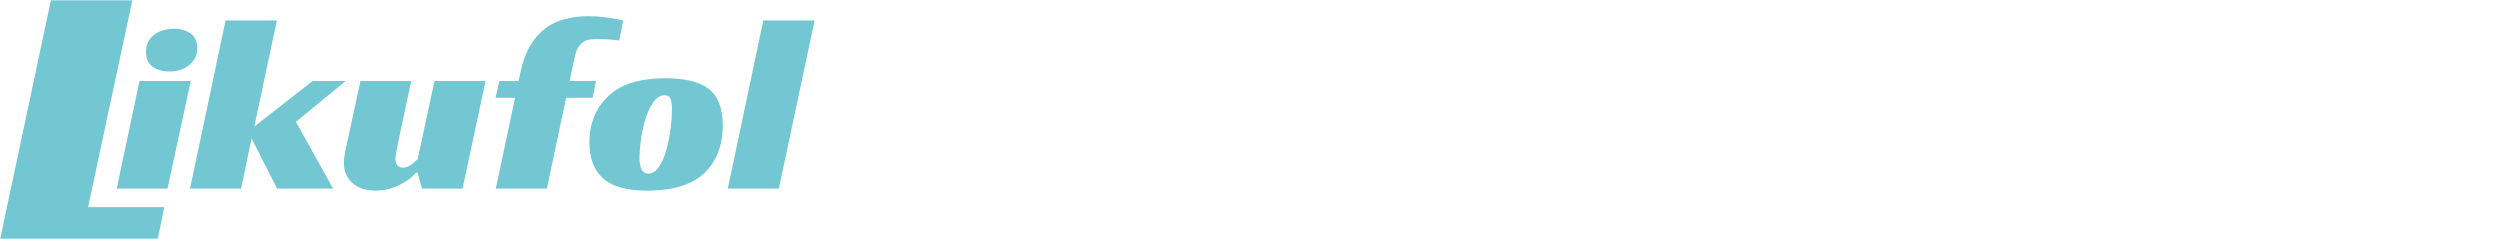 <?xml version="1.0" encoding="UTF-8" standalone="no"?><!DOCTYPE svg PUBLIC "-//W3C//DTD SVG 1.1//EN" "http://www.w3.org/Graphics/SVG/1.1/DTD/svg11.dtd"><svg width="100%" height="100%" viewBox="0 0 2481 237" version="1.1" xmlns="http://www.w3.org/2000/svg" xmlns:xlink="http://www.w3.org/1999/xlink" xml:space="preserve" style="fill-rule:evenodd;clip-rule:evenodd;stroke-linejoin:round;stroke-miterlimit:1.414;"><g transform="matrix(0.298,0,0,0.298,-163.613,-233.303)"><g id="Layer1"><g><path d="M718.525,783.945L989.775,783.945L842.275,1472.69L1096.03,1472.69L1074.78,1577.69L549.775,1577.69L718.525,783.945Z" style="fill:rgb(114,199,211);fill-rule:nonzero;"/><path d="M1106.86,1411.03L937.692,1411.03L1013.52,1052.69L1184.36,1052.69L1106.86,1411.03ZM1206.03,943.529C1206.03,956.306 1203.39,967.418 1198.11,976.862C1192.83,986.306 1185.89,994.362 1177.28,1001.03C1168.66,1007.7 1158.8,1012.7 1147.69,1016.03C1136.58,1019.36 1125.19,1021.03 1113.53,1021.03C1091.3,1021.03 1072.69,1015.75 1057.69,1005.2C1042.69,994.64 1035.19,977.973 1035.19,955.195C1035.19,942.973 1037.69,932.001 1042.69,922.279C1047.69,912.556 1054.5,904.501 1063.11,898.112C1071.72,891.723 1081.72,886.862 1093.11,883.529C1104.5,880.195 1116.3,878.529 1128.53,878.529C1150.19,878.529 1168.53,883.806 1183.53,894.362C1198.53,904.918 1206.03,921.306 1206.03,943.529Z" style="fill:rgb(114,199,211);fill-rule:nonzero;"/><path d="M1396.03,1204.36L1590.19,1052.69L1700.19,1052.69L1534.36,1188.53L1658.53,1411.03L1471.86,1411.03L1386.86,1243.53L1351.86,1411.03L1181.86,1411.03L1300.19,851.029L1471.03,851.029L1396.03,1204.36Z" style="fill:rgb(114,199,211);fill-rule:nonzero;"/><path d="M1996.03,1052.69L2166.03,1052.69L2089.36,1411.03L1954.36,1411.03L1939.36,1357.69L1934.36,1357.69C1919.91,1374.92 1900.33,1389.22 1875.61,1400.61C1850.89,1412 1826.03,1417.69 1801.03,1417.69C1767.69,1417.69 1741.58,1409.22 1722.69,1392.28C1703.8,1375.33 1694.36,1353.25 1694.36,1326.03C1694.36,1312.14 1696.72,1294.78 1701.44,1273.94C1706.16,1253.11 1710.47,1233.53 1714.36,1215.19L1749.36,1052.69L1918.53,1052.69L1876.86,1247.69C1875.75,1252.14 1874.64,1257.42 1873.53,1263.53C1872.41,1269.64 1871.3,1275.61 1870.19,1281.44C1869.08,1287.28 1868.11,1292.83 1867.28,1298.11C1866.44,1303.39 1866.03,1307.69 1866.03,1311.03C1866.03,1319.36 1867.83,1326.44 1871.44,1332.28C1875.05,1338.11 1881.58,1341.03 1891.03,1341.03C1901.03,1341.03 1910.47,1337.69 1919.36,1331.03C1928.25,1324.36 1935.19,1317.97 1940.19,1311.86L1996.03,1052.69Z" style="fill:rgb(114,199,211);fill-rule:nonzero;"/><path d="M2211.86,1052.69L2276.03,1052.69L2283.53,1018.53C2290.75,985.195 2301.3,957.001 2315.19,933.945C2329.08,910.89 2345.61,892.14 2364.78,877.695C2383.94,863.251 2405.75,852.834 2430.19,846.445C2454.64,840.056 2480.75,836.862 2508.53,836.862C2525.75,836.862 2544.08,837.973 2563.53,840.195C2582.97,842.418 2603.25,846.029 2624.36,851.029L2611.03,917.695C2598.8,916.029 2585.75,914.779 2571.86,913.945C2557.97,913.112 2546.86,912.695 2538.53,912.695C2527.41,912.695 2517.83,913.529 2509.78,915.195C2501.72,916.862 2494.64,920.056 2488.53,924.779C2482.41,929.501 2477.14,936.029 2472.69,944.362C2468.25,952.695 2464.64,963.806 2461.86,977.695L2446.03,1052.69L2533.53,1052.69L2522.69,1108.53L2434.36,1108.53L2370.19,1411.03L2200.19,1411.03L2264.36,1108.53L2199.36,1108.53L2211.86,1052.69Z" style="fill:rgb(114,199,211);fill-rule:nonzero;"/><path d="M2764.36,1043.53C2830.47,1043.53 2878.53,1055.19 2908.53,1078.53C2940.19,1102.97 2956.03,1143.53 2956.03,1200.19C2956.03,1235.19 2950.19,1266.72 2938.53,1294.78C2926.86,1322.83 2910.47,1346.03 2889.36,1364.36C2847.14,1399.92 2786.03,1417.69 2706.03,1417.69C2637.69,1417.69 2588.8,1404.64 2559.36,1378.53C2527.69,1351.31 2511.86,1310.47 2511.86,1256.03C2511.86,1219.92 2519.22,1187.14 2533.94,1157.69C2548.66,1128.25 2569.91,1103.81 2597.69,1084.36C2638.25,1057.14 2693.8,1043.53 2764.36,1043.53ZM2707.69,1361.03C2721.58,1361.03 2733.66,1353.25 2743.94,1337.69C2754.22,1322.14 2762.41,1303.11 2768.53,1280.61C2774.64,1258.11 2779.22,1234.78 2782.28,1210.61C2785.33,1186.44 2786.86,1165.47 2786.86,1147.69C2786.86,1132.14 2785.33,1120.33 2782.28,1112.28C2779.22,1104.22 2772.69,1100.19 2762.69,1100.19C2747.69,1100.19 2734.78,1108.25 2723.94,1124.36C2713.11,1140.47 2704.36,1159.64 2697.69,1181.86C2691.03,1204.08 2686.16,1226.86 2683.11,1250.19C2680.05,1273.53 2678.53,1292.42 2678.53,1306.86C2678.53,1342.97 2688.25,1361.03 2707.69,1361.03Z" style="fill:rgb(114,199,211);fill-rule:nonzero;"/><path d="M3142.69,1411.03L2972.69,1411.03L3091.03,851.029L3261.86,851.029L3142.69,1411.03Z" style="fill:rgb(114,199,211);fill-rule:nonzero;"/></g></g></g></svg>